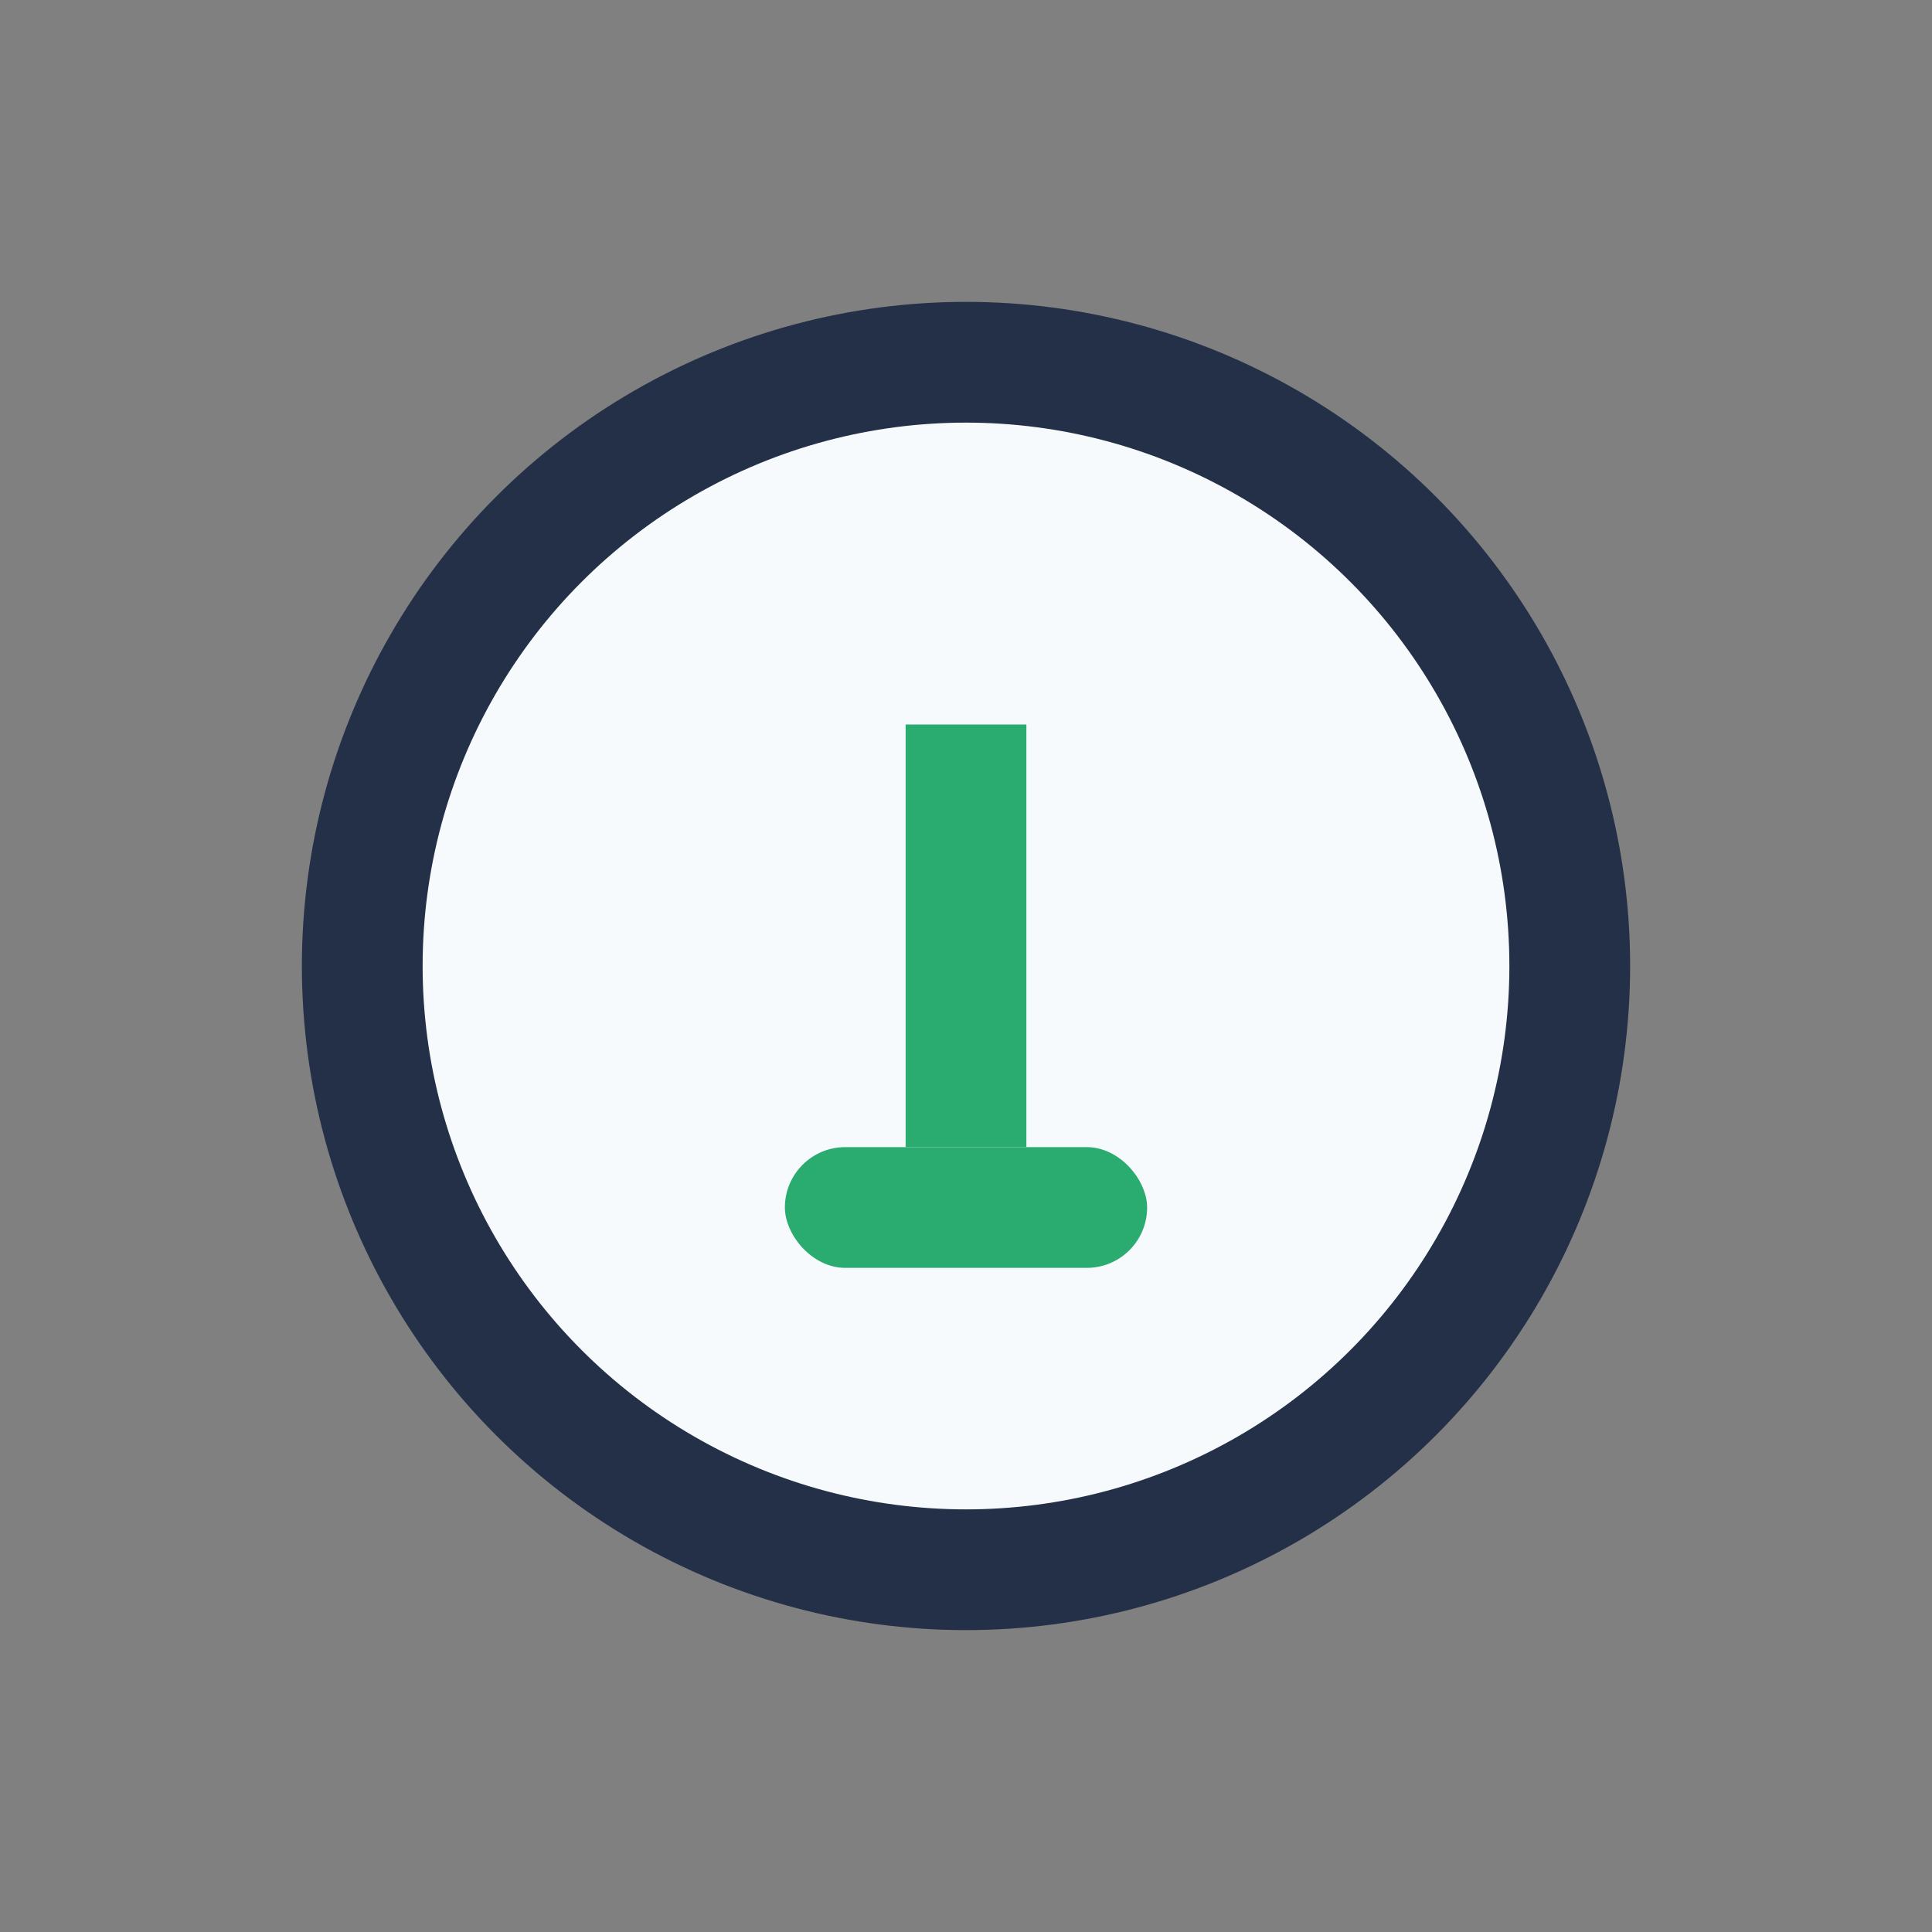 <?xml version="1.0" encoding="UTF-8"?>
<svg xmlns="http://www.w3.org/2000/svg" width="32" height="32" viewBox="0 0 32 32"><rect x="0" y="0" width="32" height="32" fill="#808080" stroke="none"/><circle cx="16" cy="16" r="10" fill="#F6FAFC" stroke="#233048" stroke-width="2"/><rect x="13" y="19" width="6" height="2" rx="1" fill="#2AAB6F"/><path d="M16 12v7" stroke="#2AAB6F" stroke-width="2"/></svg>